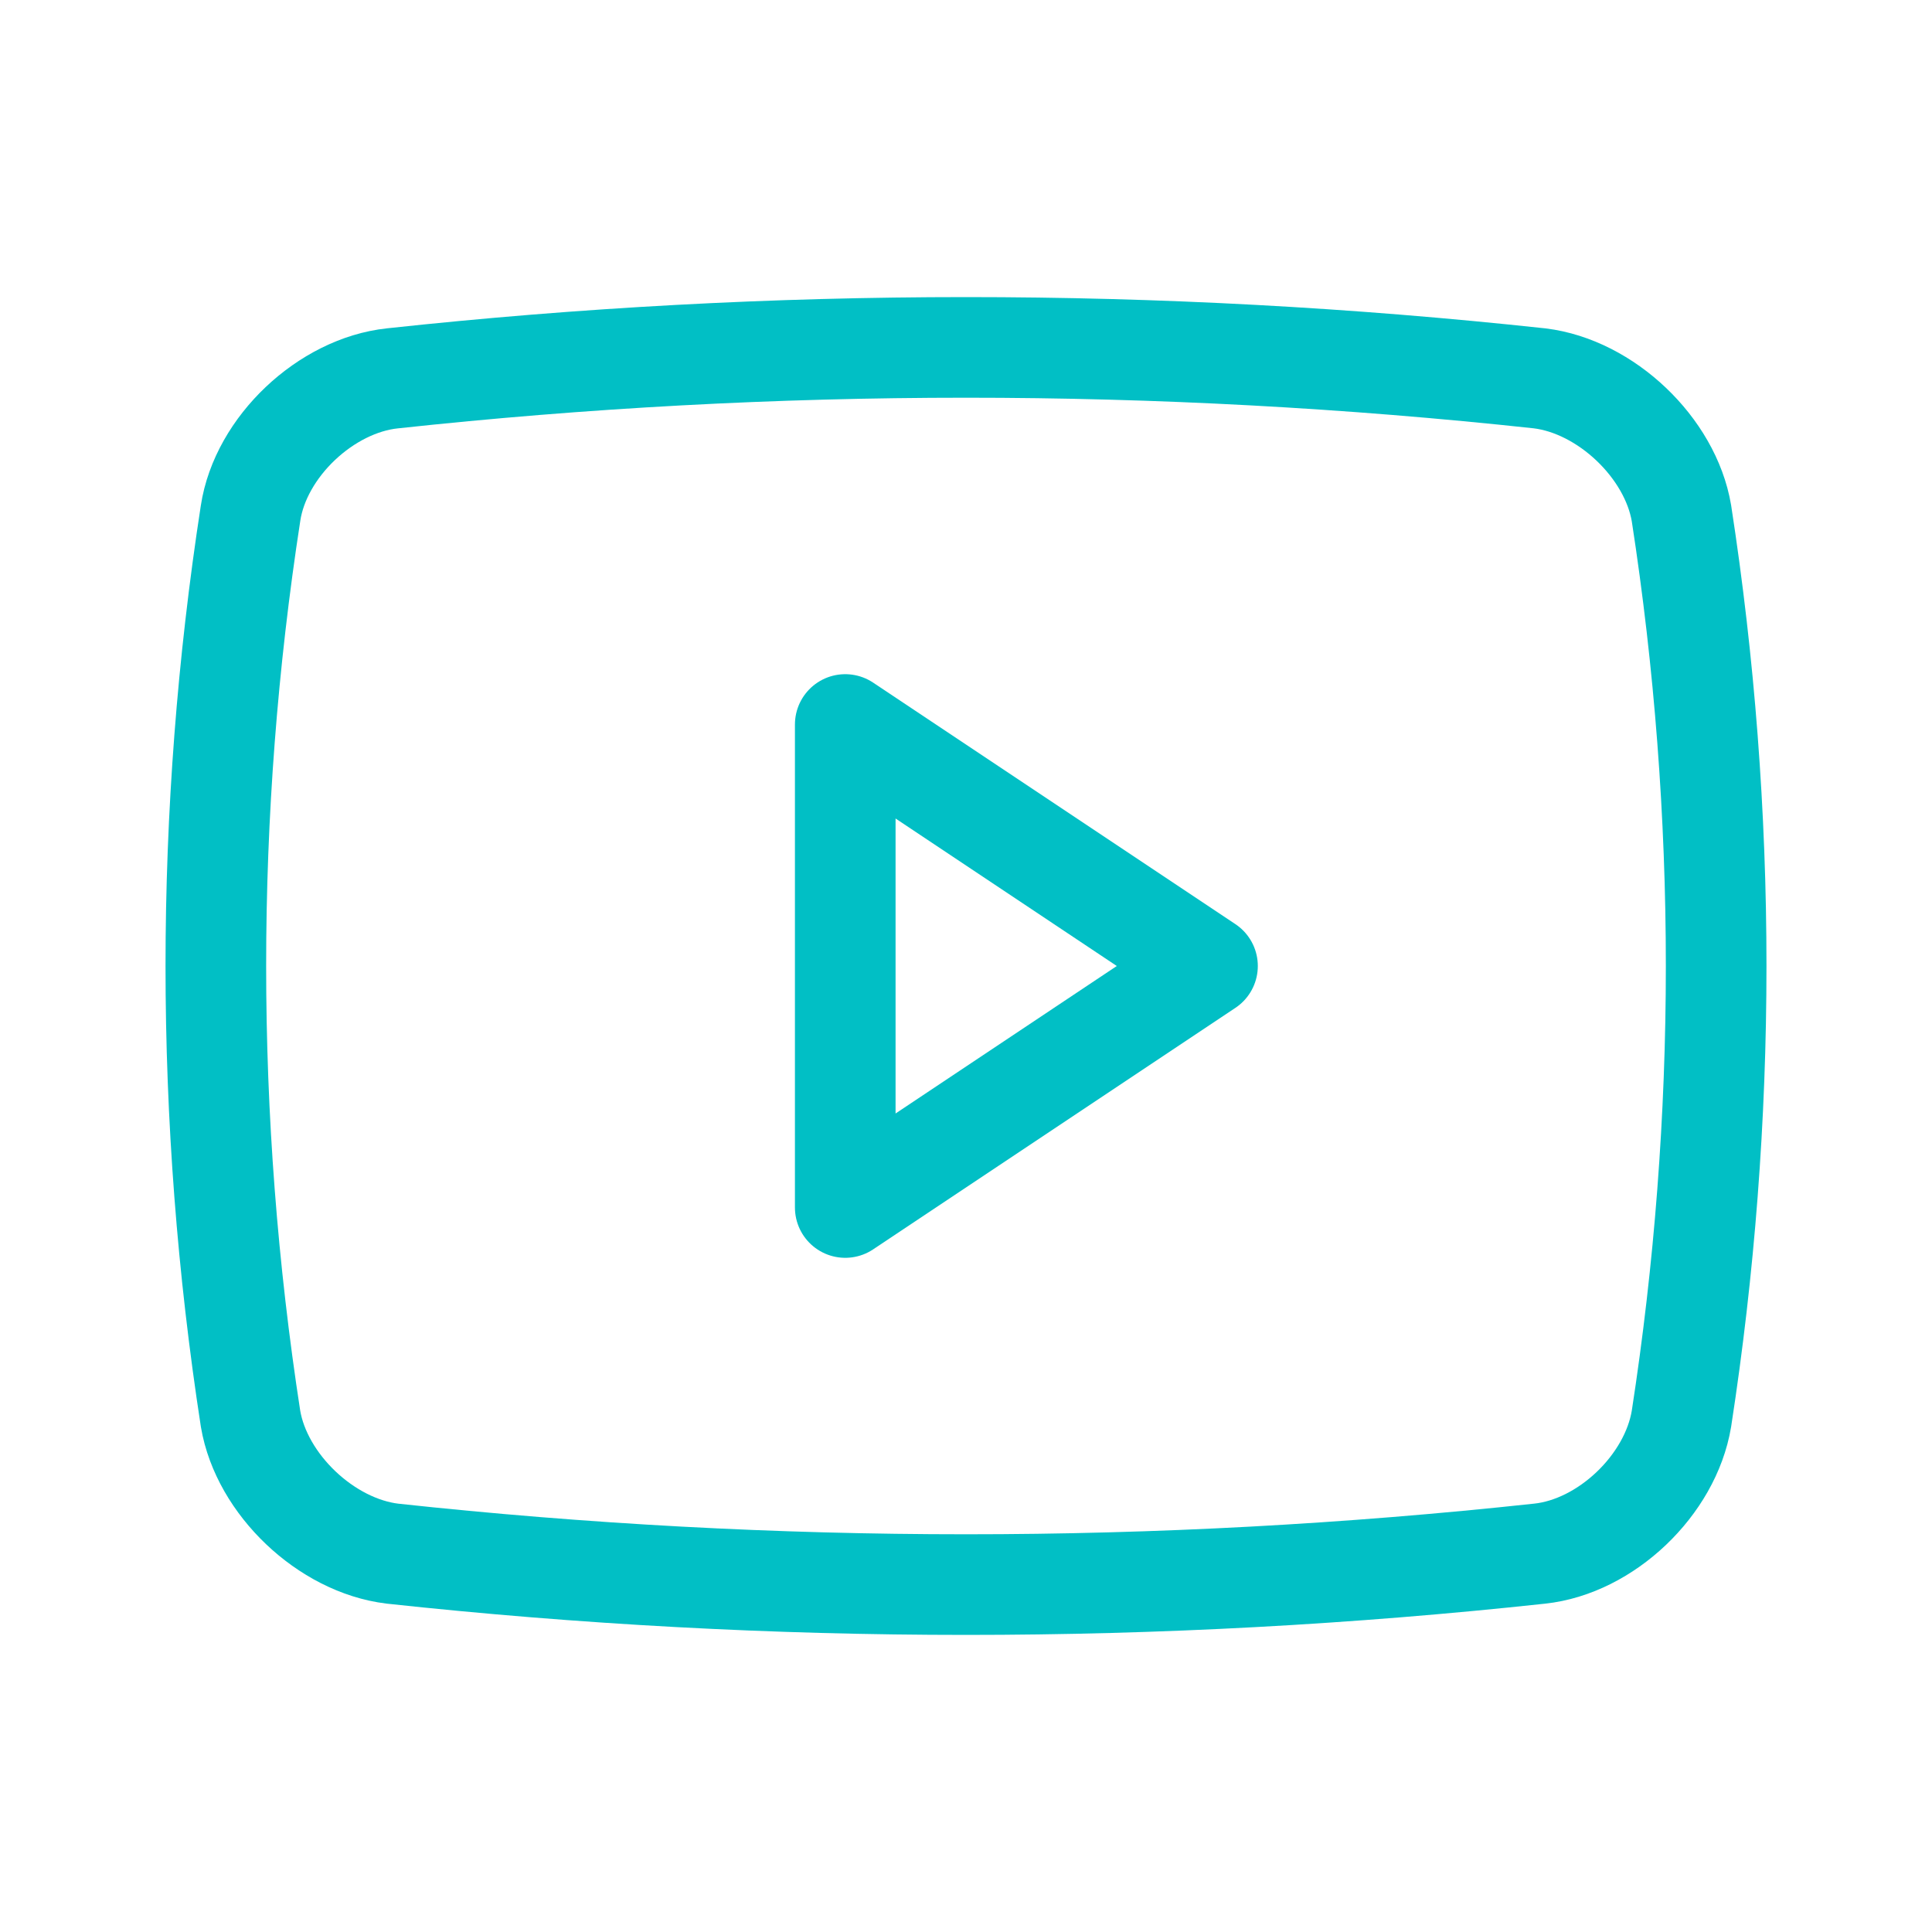 <?xml version="1.0" encoding="UTF-8"?> <!-- Generator: Adobe Illustrator 21.0.0, SVG Export Plug-In . SVG Version: 6.00 Build 0) --> <svg xmlns="http://www.w3.org/2000/svg" xmlns:xlink="http://www.w3.org/1999/xlink" id="Layer_1" x="0px" y="0px" viewBox="0 0 192 192" style="enable-background:new 0 0 192 192;" xml:space="preserve"> <style type="text/css"> .st0{fill:none;} .st1{fill:none;stroke:#01BFC5;stroke-width:10;stroke-linecap:round;stroke-linejoin:round;} </style> <rect class="st0" width="192" height="192"></rect> <path class="st1" d="M153,154.4c-37.9,4.1-76.1,4.1-114,0c-6.6-0.8-13-6.9-14.1-13.4c-4.6-29.8-4.6-60.2,0-90 c1-6.6,7.5-12.7,14.1-13.4c37.9-4.1,76.1-4.1,114,0c6.6,0.8,13,6.9,14.1,13.4c4.6,29.8,4.6,60.2,0,90 C166,147.6,159.6,153.7,153,154.4z"></path> <polygon class="st1" points="120,96 84,72 84,120 "></polygon> </svg> 